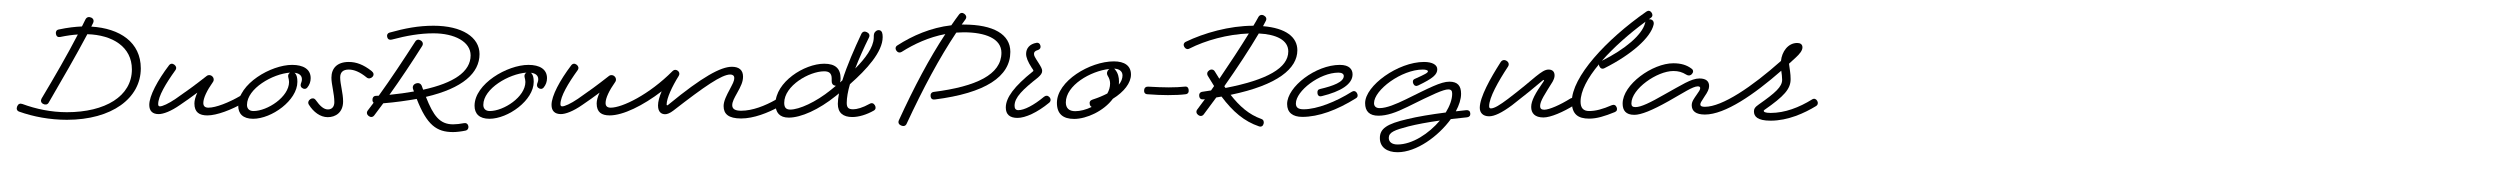 <?xml version="1.0" encoding="utf-8"?>
<!-- Generator: Adobe Illustrator 22.0.1, SVG Export Plug-In . SVG Version: 6.00 Build 0)  -->
<svg version="1.1" id="Layer_1" xmlns="http://www.w3.org/2000/svg" xmlns:xlink="http://www.w3.org/1999/xlink" x="0px" y="0px"
	 viewBox="0 0 2225 164" enable-background="new 0 0 2225 164" xml:space="preserve">
<g>
	<path d="M72.923,23.551c1.04-2.08,2.08-4.16,3.12-6.24s2.99-2.6,5.07-1.69c2.08,0.91,2.73,2.86,1.69,4.94
		c-0.52,1.04-1.04,2.08-1.56,3.12c25.611,1.56,44.072,14.041,44.072,37.181c0,26.521-25.741,45.762-65.783,45.762
		c-15.08,0-29.771-2.729-42.511-7.28c-2.08-0.78-2.6-2.6-1.69-4.811c0.91-2.08,2.6-2.729,4.68-1.949
		c11.961,4.42,25.481,7.28,39.521,7.28c34.062,0,57.853-14.171,57.853-38.092c0-20.151-17.291-30.681-39.651-31.331
		C67.723,49.292,55.762,69.963,43.282,91.414c-1.04,1.819-3.12,2.08-4.94,1.039c-1.95-1.039-2.34-2.989-1.3-4.81
		c11.831-19.761,23.011-39.132,32.241-56.942c-4.42,0.26-9.36,0.91-15.73,2.21c-1.95,0.39-3.38-0.52-3.77-2.6
		c-0.39-1.95,0.39-3.641,2.34-4.03C60.572,24.461,67.073,23.811,72.923,23.551z"/>
	<path d="M140.78,92.714c0,1.17,0.39,1.95,1.56,1.95c2.21,0,7.541-2.341,14.041-6.761c9.62-6.63,16.771-11.83,27.561-20.281
		c1.69-1.3,3.77-0.91,5.07,0.39c1.3,1.3,1.69,3.25,0.52,4.94c-5.33,7.54-8.581,14.301-8.581,18.721c0,2.47,1.17,4.16,4.55,4.16
		c6.63,0,18.201-4.551,28.471-10.53c1.69-0.91,3.38-0.521,4.42,1.3s0.78,3.51-0.91,4.55c-11.44,6.631-24.571,11.57-32.892,11.57
		c-7.15,0-11.57-2.729-11.57-10.66c0-2.6,0.91-5.98,2.6-9.62c-5.07,3.77-9.75,7.15-15.34,10.92c-8.19,5.721-14.951,8.19-19.111,8.19
		c-5.331,0-8.32-2.729-8.32-8.19c0-8.06,7.41-21.84,17.55-35.231c1.3-1.69,3.12-1.82,4.811-0.52c1.69,1.3,2.08,3.12,0.91,4.81
		C147.541,74.383,140.78,85.693,140.78,92.714z"/>
	<path d="M268.701,70.483c0-3.38-2.6-5.331-6.63-5.72c0.39,0.26,0.78,0.65,1.04,1.04c0.91,1.3,1.56,3.25,1.56,7.02
		c0,16.511-22.881,32.891-39.392,32.891c-9.1,0-13.26-4.55-13.26-11.57c0-19.5,29.121-36.401,47.972-36.401
		c9.88,0,16.511,3.771,16.511,11.831c0,3.12-1.04,5.98-2.99,8.32c-1.3,1.56-3.25,1.56-4.811,0.26c-1.56-1.3-1.3-2.99-0.52-4.811
		C268.571,72.433,268.701,71.523,268.701,70.483z M225.54,98.824c12.48,0,31.721-12.611,31.721-25.871c0-1.561-0.39-2.86-0.65-4.03
		c-0.39-1.56-0.26-3.12,1.56-4.29c-15.471,1.04-38.352,14.17-38.352,28.73C219.819,96.744,221.899,98.824,225.54,98.824z"/>
	<path d="M310.429,61.902c-5.2,0-7.67,2.47-7.67,7.021c0,5.98,2.6,13.91,2.6,21.32c0,10.011-6.89,14.041-13.65,14.041
		s-12.74-4.681-16.771-11.051c-1.17-1.819-0.52-3.77,1.17-4.94c1.69-1.17,3.51-1.039,4.811,0.65c4.03,5.721,7.41,8.45,10.92,8.45
		c3.51,0,5.721-2.34,5.721-6.5c0-7.41-2.601-15.73-2.601-21.711c0-8.32,4.94-14.041,15.471-14.041c6.63,0,13,2.34,20.281,8.061
		c1.95,1.56,2.34,3.51,0.78,5.2c-1.3,1.43-3.51,1.95-5.2,0.52C320.309,63.982,314.979,61.902,310.429,61.902z"/>
	<path d="M376.598,79.843c27.431-5.98,42.252-16.121,42.252-30.551c0-12.221-14.431-19.631-33.021-19.631
		c-12.09,0-23.921,2.08-37.181,5.59c-1.95,0.52-3.51-0.26-4.03-2.21c-0.52-1.95,0.26-3.51,2.08-4.03
		c13.521-3.77,25.481-6.11,39.131-6.11c25.481,0,40.952,10.271,40.952,25.221c0,16.771-14.821,30.421-47.712,38.091
		c6.63,16.771,12.221,24.441,24.181,24.441c2.86,0,6.37-0.39,9.62-1.04c1.95-0.39,3.38,0.39,3.9,2.34c0.52,2.08-0.52,3.9-2.47,4.29
		c-3.64,0.78-8.06,1.301-11.05,1.301c-14.69,0-23.271-6.24-32.371-29.512c-8.841,1.561-18.721,2.99-29.771,3.9
		c-2.73,3.771-5.46,7.41-8.06,10.79c-1.3,1.69-3.25,1.82-4.94,0.521s-2.08-3.25-0.78-4.94c1.69-2.21,3.38-4.42,5.2-6.89
		c-0.65-0.521-1.04-1.301-1.04-2.341c-0.13-2.08,0.91-3.64,2.99-3.77c0.91,0,1.82-0.13,2.6-0.13
		c10.791-14.951,22.231-32.242,32.501-48.232c1.17-1.82,3.12-2.08,4.94-0.91c1.82,1.17,2.34,3.12,1.17,4.94
		c-9.101,14.431-19.241,29.641-29.121,43.422c7.93-0.78,15.21-1.82,21.841-2.99c-0.26-0.65-0.52-1.3-0.78-2.08
		c-0.78-2.34,0.26-4.29,2.6-5.07c2.34-0.78,4.29,0,5.2,2.34C375.818,77.763,376.208,78.803,376.598,79.843z"/>
	<path d="M479.037,70.483c0-3.38-2.6-5.331-6.63-5.72c0.39,0.26,0.78,0.65,1.04,1.04c0.91,1.3,1.56,3.25,1.56,7.02
		c0,16.511-22.881,32.891-39.392,32.891c-9.1,0-13.26-4.55-13.26-11.57c0-19.5,29.121-36.401,47.972-36.401
		c9.88,0,16.511,3.771,16.511,11.831c0,3.12-1.04,5.98-2.99,8.32c-1.3,1.56-3.25,1.56-4.811,0.26c-1.56-1.3-1.3-2.99-0.52-4.811
		C478.907,72.433,479.037,71.523,479.037,70.483z M435.876,98.824c12.48,0,31.721-12.611,31.721-25.871c0-1.561-0.39-2.86-0.65-4.03
		c-0.39-1.56-0.26-3.12,1.56-4.29c-15.471,1.04-38.352,14.17-38.352,28.73C430.155,96.744,432.235,98.824,435.876,98.824z"/>
	<path d="M498.792,92.714c0,1.17,0.39,1.95,1.56,1.95c2.21,0,7.54-2.341,14.041-6.761c9.621-6.63,16.771-11.83,27.561-20.281
		c1.69-1.3,3.77-0.91,5.07,0.39c1.3,1.3,1.69,3.25,0.52,4.94c-5.331,7.54-8.581,14.301-8.581,18.721c0,2.47,1.17,4.16,4.55,4.16
		c10.271,0,34.191-11.57,55.122-32.631c1.43-1.43,3.12-1.3,4.55-0.26c1.43,1.04,1.95,2.86,0.91,4.55
		c-5.851,9.36-10.791,19.891-10.791,25.481c0,0.521,0.13,0.78,0.52,0.78c0.39,0,0.65-0.26,1.43-0.91
		c29.901-24.571,46.282-33.411,56.162-33.411c6.5,0,9.881,3.12,9.881,8.71c0,4.55-1.69,8.32-5.59,15.211
		c-1.95,3.51-4.03,7.15-4.03,10.271c0,3.64,2.99,4.939,7.93,4.939c10.141,0,21.321-4.42,30.941-9.88c1.69-1.04,3.38-0.391,4.42,1.43
		s0.65,3.641-1.17,4.681c-10.4,5.72-23.011,10.66-34.191,10.66c-11.311,0-15.601-4.03-15.601-11.051c0-4.42,2.73-9.75,5.33-14.56
		c2.73-5.331,4.16-7.411,4.16-10.661c0-1.69-1.3-2.86-3.51-2.86c-7.67,0-22.881,10.53-50.702,32.111c-2.99,2.34-5.59,3.25-7.28,3.25
		c-2.99,0-6.37-1.56-6.37-7.8c0-3.38,1.17-7.801,3.25-12.61c-16.641,12.74-34.321,21.45-46.282,21.45
		c-7.15,0-11.57-2.729-11.57-10.66c0-2.6,0.91-5.98,2.6-9.62c-5.07,3.77-9.75,7.15-15.341,10.92c-8.19,5.721-14.95,8.19-19.11,8.19
		c-5.33,0-8.32-2.729-8.32-8.19c0-8.06,7.41-21.84,17.551-35.231c1.3-1.69,3.12-1.82,4.81-0.52s2.08,3.12,0.91,4.81
		C505.553,74.383,498.792,85.693,498.792,92.714z"/>
	<path d="M761.136,60.992c8.97-8.97,16.121-18.59,16.511-27.171v-1.04c0-2.34,0.26-3.9,2.08-5.2c1.82-1.3,4.42-1.04,5.33,1.43
		c0.39,1.17,0.52,2.34,0.52,4.03c0,13.13-14.3,28.861-29.121,41.861c-1.82,6.24-2.86,12.09-2.86,16.641c0,4.03,1.3,5.72,5.72,5.72
		c3.25,0,8.32-1.3,14.821-4.94c1.82-1.04,3.51-0.39,4.55,1.431s0.78,3.64-1.04,4.68c-6.37,3.641-13.391,5.721-19.111,5.721
		c-8.19,0-12.871-3.771-12.871-11.701c0-2.729,0.39-5.85,1.04-9.359c-0.91,0.779-1.82,1.43-2.73,2.21
		c-15.34,12.351-31.071,19.37-41.992,19.37c-8.06,0-11.83-4.42-11.83-12.221c0-19.37,25.611-35.751,43.421-35.751
		c9.88,0,14.561,4.29,14.561,13.131c0,1.17-0.13,2.47-0.52,3.51c0.65-0.65,1.43-1.17,2.08-1.82
		c4.16-13.261,10.791-28.341,16.9-41.342c1.04-2.08,2.86-2.6,4.94-1.56s2.86,2.73,1.82,4.811
		C769.066,42.142,764.646,51.762,761.136,60.992z M740.205,69.833c0-4.811-2.6-6.371-6.63-6.371
		c-13.391,0-35.622,12.871-35.622,28.082c0,4.03,1.561,5.979,5.331,5.979c7.93,0,22.621-6.5,36.271-17.55
		c1.43-1.17,2.86-2.34,4.42-3.64c-0.26,0-0.65,0-0.91-0.13c-1.95-0.52-2.86-1.69-2.86-4.03V69.833z"/>
	<path d="M846.673,22.511c2.21-3.25,4.55-6.5,6.891-9.62c1.3-1.69,3.12-1.82,4.81-0.52s2.08,3.12,0.91,4.81
		c-1.17,1.56-2.21,3.12-3.38,4.68c0.65,0,1.17,0,1.82,0c26.521,0,41.471,8.71,41.471,24.311c0,21.971-22.101,36.661-67.342,42.382
		c-2.08,0.26-3.38-0.78-3.64-2.86c-0.26-2.08,0.78-3.64,2.86-3.9c37.832-4.81,60.192-15.47,60.192-34.841
		c0-12.611-14.301-18.201-33.541-18.201c-2.21,0-4.42,0.13-6.63,0.26c-15.081,22.621-29.381,49.272-44.202,81.124
		c-0.91,2.08-2.86,2.47-4.94,1.56s-2.86-2.601-1.95-4.681c13.651-29.771,27.041-54.992,41.342-76.702
		c-14.561,2.73-27.821,8.84-38.872,15.86c-1.69,1.04-3.51,0.65-4.68-1.04s-0.91-3.64,0.78-4.68
		C812.092,31.741,828.472,24.591,846.673,22.511z"/>
	<path d="M920.25,47.862c0,1.82,0.65,2.86,4.16,8.32c1.95,3.12,3.12,5.07,3.12,6.89c0,2.08-1.17,3.641-3.64,5.851
		c-13.65,10.79-20.931,17.681-20.931,25.221c0,2.47,1.04,3.9,3.38,3.9c5.2,0,13.65-4.29,22.881-11.961
		c1.69-1.3,3.38-1.17,4.81,0.391c1.43,1.56,1.3,3.64-0.26,4.94c-10.531,8.71-21.191,13.52-28.211,13.52
		c-6.76,0-10.4-2.989-10.4-9.229c0-8.841,7.67-18.981,23.921-31.981c0.521-0.39,0.65-0.52,0.65-0.91s-0.39-0.91-1.56-2.6
		c-3.38-5.2-4.94-9.23-4.94-12.22c0-4.94,3.12-8.841,9.23-9.881c1.82-0.26,2.99,0.521,3.51,2.47c0.52,2.21-0.65,3.51-2.47,4.03
		C921.16,45.262,920.25,46.432,920.25,47.862z"/>
	<path d="M990.45,87.903c-8.061,10.921-23.401,17.94-34.451,17.94c-9.881,0-15.341-4.42-15.341-14.3
		c0-19.371,29.381-36.922,50.702-36.922c9.49,0,15.21,3.9,15.21,11.701C1006.571,73.863,1000.331,81.793,990.45,87.903z
		 M956.909,98.954c4.42,0,9.621-1.3,14.691-3.771c-0.78-0.39-1.43-1.17-1.69-2.21c-0.52-2.08,0.26-3.64,2.34-4.29
		c5.2-1.69,9.49-3.51,13.26-5.461c1.56-2.729,2.47-5.72,2.47-8.84c0-2.21-0.52-4.42-2.08-6.89c-1.17-1.95-0.78-4.03,0.78-5.59
		c0.26-0.26,0.39-0.39,0.65-0.52c-16.901,1.82-38.742,14.691-38.742,29.771C948.588,96.224,951.449,98.954,956.909,98.954z
		 M995.91,72.563c0,0.91,0,1.82-0.13,2.73c2.21-2.6,3.25-5.46,3.25-8.19c0-4.03-3.51-5.98-7.54-5.98c0.26,0.13,0.65,0.39,0.91,0.78
		C995.13,65.022,995.91,68.923,995.91,72.563z"/>
	<path d="M1040.238,77.763c5.59,0,10.4-0.26,14.041-0.65c2.21-0.39,3.38,0.78,3.64,2.86c0.26,2.21-0.65,3.64-2.73,3.9
		c-4.03,0.521-9.491,0.78-15.731,0.78c-5.33,0-11.57-0.26-18.331-0.78c-2.08-0.13-3.12-1.56-2.86-3.77
		c0.26-2.08,1.561-3.12,3.641-2.99C1028.667,77.503,1035.038,77.763,1040.238,77.763z"/>
	<path d="M1085.216,70.093c9.36-13.78,18.851-28.211,26.261-40.302c-18.981,0.65-38.742,6.24-52.782,13.391
		c-1.82,1.04-3.64,0.39-4.68-1.43c-1.04-1.82-0.52-3.641,1.3-4.55c16.12-7.8,38.741-14.301,60.192-14.301
		c1.689-2.73,3.12-5.33,4.42-7.67c1.04-1.95,2.99-2.47,4.94-1.43s2.729,2.86,1.689,4.81c-0.78,1.43-1.56,2.99-2.47,4.68
		c20.41,1.69,30.551,9.75,30.551,21.451c0,16.121-17.29,30.941-59.412,39.652c8.061,10.271,16.381,17.551,27.301,21.45
		c1.95,0.65,2.601,2.341,2.08,4.291c-0.52,1.949-1.949,2.989-4.029,2.34c-13.131-4.42-23.401-13.131-33.412-26.521
		c-1.56,0.26-3.12,0.521-4.68,0.78c-3.9,5.33-7.67,10.4-11.181,15.081c-1.3,1.689-3.25,1.819-4.94,0.52s-2.08-3.25-0.78-4.94
		c2.21-2.86,4.42-5.979,6.76-9.101c-0.52,0-0.91,0.131-1.3,0.131c-2.08,0.26-3.51-0.78-3.771-2.86c-0.26-2.08,0.78-3.64,2.86-3.9
		c2.6-0.39,5.2-0.78,7.67-1.17c0.91-1.3,1.82-2.6,2.73-3.9c-1.82-2.86-3.64-5.85-5.59-9.1c-1.04-1.82-0.52-3.77,1.3-4.94
		c1.82-1.17,3.9-0.78,4.94,1.04C1082.486,65.803,1083.916,68.013,1085.216,70.093z M1120.317,29.791
		c-8.19,13.911-19.5,31.071-30.681,46.932c0.26,0.52,0.65,1.04,1.04,1.56c37.051-7.15,55.901-17.811,55.901-32.501
		C1146.578,35.642,1135.918,30.571,1120.317,29.791z"/>
	<path d="M1195.976,67.623c0-1.69-1.56-2.99-4.68-2.99c-16.901,0-37.962,16.38-37.962,27.431c0,3.511,1.95,5.2,6.891,5.2
		c11.96,0,28.861-6.76,42.901-15.601c1.69-1.04,3.25-0.78,4.42,0.91c1.171,1.82,1.04,3.771-0.649,4.811
		c-17.031,10.66-33.411,16.641-47.842,16.641c-8.58,0-13.521-3.9-13.521-11.44c0-15.341,25.48-34.842,46.932-34.842
		c8.45,0,11.311,4.03,11.311,8.45c0,8.71-10.4,15.211-27.432,19.371c-1.819,0.52-3.38-0.13-3.77-2.341
		c-0.391-2.339,0.39-3.64,2.34-4.029C1186.615,76.463,1195.976,72.953,1195.976,67.623z"/>
	<path d="M1270.855,63.462c0-1.04-2.08-1.56-4.55-1.56c-18.98,0-43.422,18.201-43.422,29.901c0,2.729,1.69,4.42,4.94,4.42
		c6.24,0,14.561-3.51,23.4-7.8c20.671-10.141,31.071-15.731,38.742-15.731c7.41,0,10.4,3.77,10.4,10.791
		c0,4.68-1.69,10.011-4.681,15.601c2.99-0.391,6.24-0.78,9.36-1.04c1.95-0.13,3.25,0.649,3.51,2.729
		c0.261,2.211-0.909,3.381-2.859,3.641c-4.94,0.52-9.751,1.04-14.431,1.561c-11.181,15.34-30.552,29.511-47.452,29.511
		c-9.36,0-15.73-4.42-15.73-12.61c0-8.32,5.98-12.61,24.571-16.9c9.101-2.211,20.931-4.16,34.062-5.851
		c3.51-5.721,5.72-11.57,5.72-16.641c0-2.6-0.78-3.9-3.51-3.9c-4.29,0-13.651,4.29-36.142,15.471
		c-10.53,5.2-18.461,7.931-26.001,7.931c-7.931,0-11.831-3.9-11.831-11.181c0-15.601,29.382-36.662,52.393-36.662
		c7.54,0,11.83,2.6,11.83,6.5c0,4.68-3.77,8.06-17.03,14.431c-1.82,0.91-3.511,0.26-4.29-1.561c-0.78-1.82-0.521-3.51,1.3-4.29
		C1268.516,66.062,1270.855,64.763,1270.855,63.462z M1243.814,128.595c13.131,0,27.951-9.75,37.701-21.32
		c-11.05,1.56-20.801,3.38-27.95,5.2c-12.351,3.25-17.551,5.2-17.551,10.271C1236.015,126.385,1238.875,128.595,1243.814,128.595z"
		/>
	<path d="M1325.323,94.533c0,1.301,0.52,1.95,1.56,1.95c3.12,0,7.931-2.989,15.211-8.45c10.66-8.06,20.671-16.51,24.831-20.021
		c4.94-3.9,8.06-6.11,11.311-6.11c3.64,0,5.33,2.08,5.33,5.2c0,1.82-0.521,3.25-1.82,5.72c-6.761,10.92-11.051,17.031-11.051,21.581
		c0,2.08,1.04,3.251,3.641,3.251c4.42,0,14.04-4.16,23.4-10.011c1.69-1.04,3.381-0.521,4.421,1.3s0.779,3.51-0.91,4.551
		c-10.011,6.24-21.191,11.05-27.562,11.05c-7.67,0-10.92-3.771-10.92-9.36s3.77-12.351,10.79-22.361c0.521-0.78,0.65-1.17,0.65-1.43
		c0-0.13-0.13-0.26-0.26-0.26c-0.391,0-0.91,0.39-1.82,1.17c-4.16,3.64-15.601,13.001-26.392,21.321
		c-9.1,6.76-15.73,9.88-20.41,9.88c-5.721,0-8.32-3.38-8.32-7.54c0-9.49,9.36-26.261,18.591-40.691c1.3-1.95,3.25-2.34,5.2-1.17
		c1.95,1.17,2.6,3.25,1.3,5.2C1333.383,72.563,1325.323,86.863,1325.323,94.533z"/>
	<path d="M1423.084,57.222c-10.141,12.09-16.381,23.791-16.381,33.282c0,5.46,2.34,8.32,7.67,8.32c5.851,0,11.961-1.69,20.15-5.2
		c1.82-0.78,3.511-0.13,4.291,1.819c0.779,1.95,0.26,3.511-1.561,4.291c-9.23,3.77-16.12,5.85-22.881,5.85
		c-9.75,0-15.471-3.77-15.471-15.08c0-21.971,30.291-54.992,66.433-80.213c1.69-1.17,3.38-0.78,4.55,0.91
		c1.171,1.69,1.041,3.51-0.649,4.68c-0.65,0.39-1.3,0.91-1.82,1.3c0.26,0,0.65,0,1.04,0c2.34,0.13,3.9,2.08,3.25,4.811
		c-2.6,11.31-19.24,26.391-43.812,38.741c-1.82,0.91-3.51,0.26-4.42-1.69C1423.084,58.262,1422.953,57.612,1423.084,57.222z
		 M1464.555,19.261c-14.82,10.92-28.471,23.011-38.871,34.841c20.671-10.27,35.621-23.011,38.352-33.281
		C1464.165,20.171,1464.295,19.651,1464.555,19.261z"/>
	<path d="M1489.254,63.203c-14.431,0-37.312,15.86-37.312,28.861c0,2.34,1.04,3.25,3.64,3.25c4.94,0,13.001-3.899,26.131-11.44
		c14.691-8.06,23.401-14.04,30.812-14.04c5.98,0,8.58,2.6,8.58,6.76c0,2.601-1.3,5.331-4.03,9.23c-3.25,4.94-3.77,5.851-3.77,7.15
		c0,1.43,1.3,2.08,4.03,2.08c15.47,0,41.861-17.811,67.732-40.821c0.78-8.19,6.24-15.991,14.431-15.991c2.729,0,4.68,1.17,4.68,3.9
		c0,2.86-2.47,5.851-5.85,8.971c-1.95,1.82-4.03,3.77-6.11,5.59c0.649,5.59,1.43,8.45,1.43,13.781c0,8.71-5.72,15.081-23.271,27.301
		c-0.521,0.39-0.65,0.52-0.65,0.909c0,0.78,1.04,1.82,6.11,1.82c12.61,0,25.351-4.81,37.052-12.09c1.819-1.04,3.38-0.391,4.42,1.3
		s0.649,3.64-1.04,4.68c-10.271,6.24-24.831,13.001-40.432,13.001c-11.7,0-14.82-3.771-14.82-8.19c0-2.08,0.649-3.771,4.29-6.24
		c14.82-10.4,20.801-15.73,20.801-21.971c0-2.6-0.391-5.2-0.78-8.061c-24.181,21.19-50.052,39.002-67.992,39.002
		c-8.061,0-11.701-3.12-11.701-8.32c0-3.381,2.21-6.11,4.421-9.36c1.819-2.601,3.12-4.291,3.12-5.851c0-1.04-0.78-1.56-2.08-1.56
		c-4.551,0-13.001,5.85-26.001,13.13c-14.821,8.32-24.571,12.221-30.552,12.221c-7.54,0-10.4-3.9-10.4-10.011
		c0-17.03,26.651-35.881,45.112-35.881c6.89,0,11.96,1.56,16.25,4.81c1.82,1.3,1.69,3.25,0.26,4.81c-1.3,1.43-3.119,1.69-4.939,0.52
		C1497.054,64.112,1493.804,63.203,1489.254,63.203z"/>
</g>
</svg>
